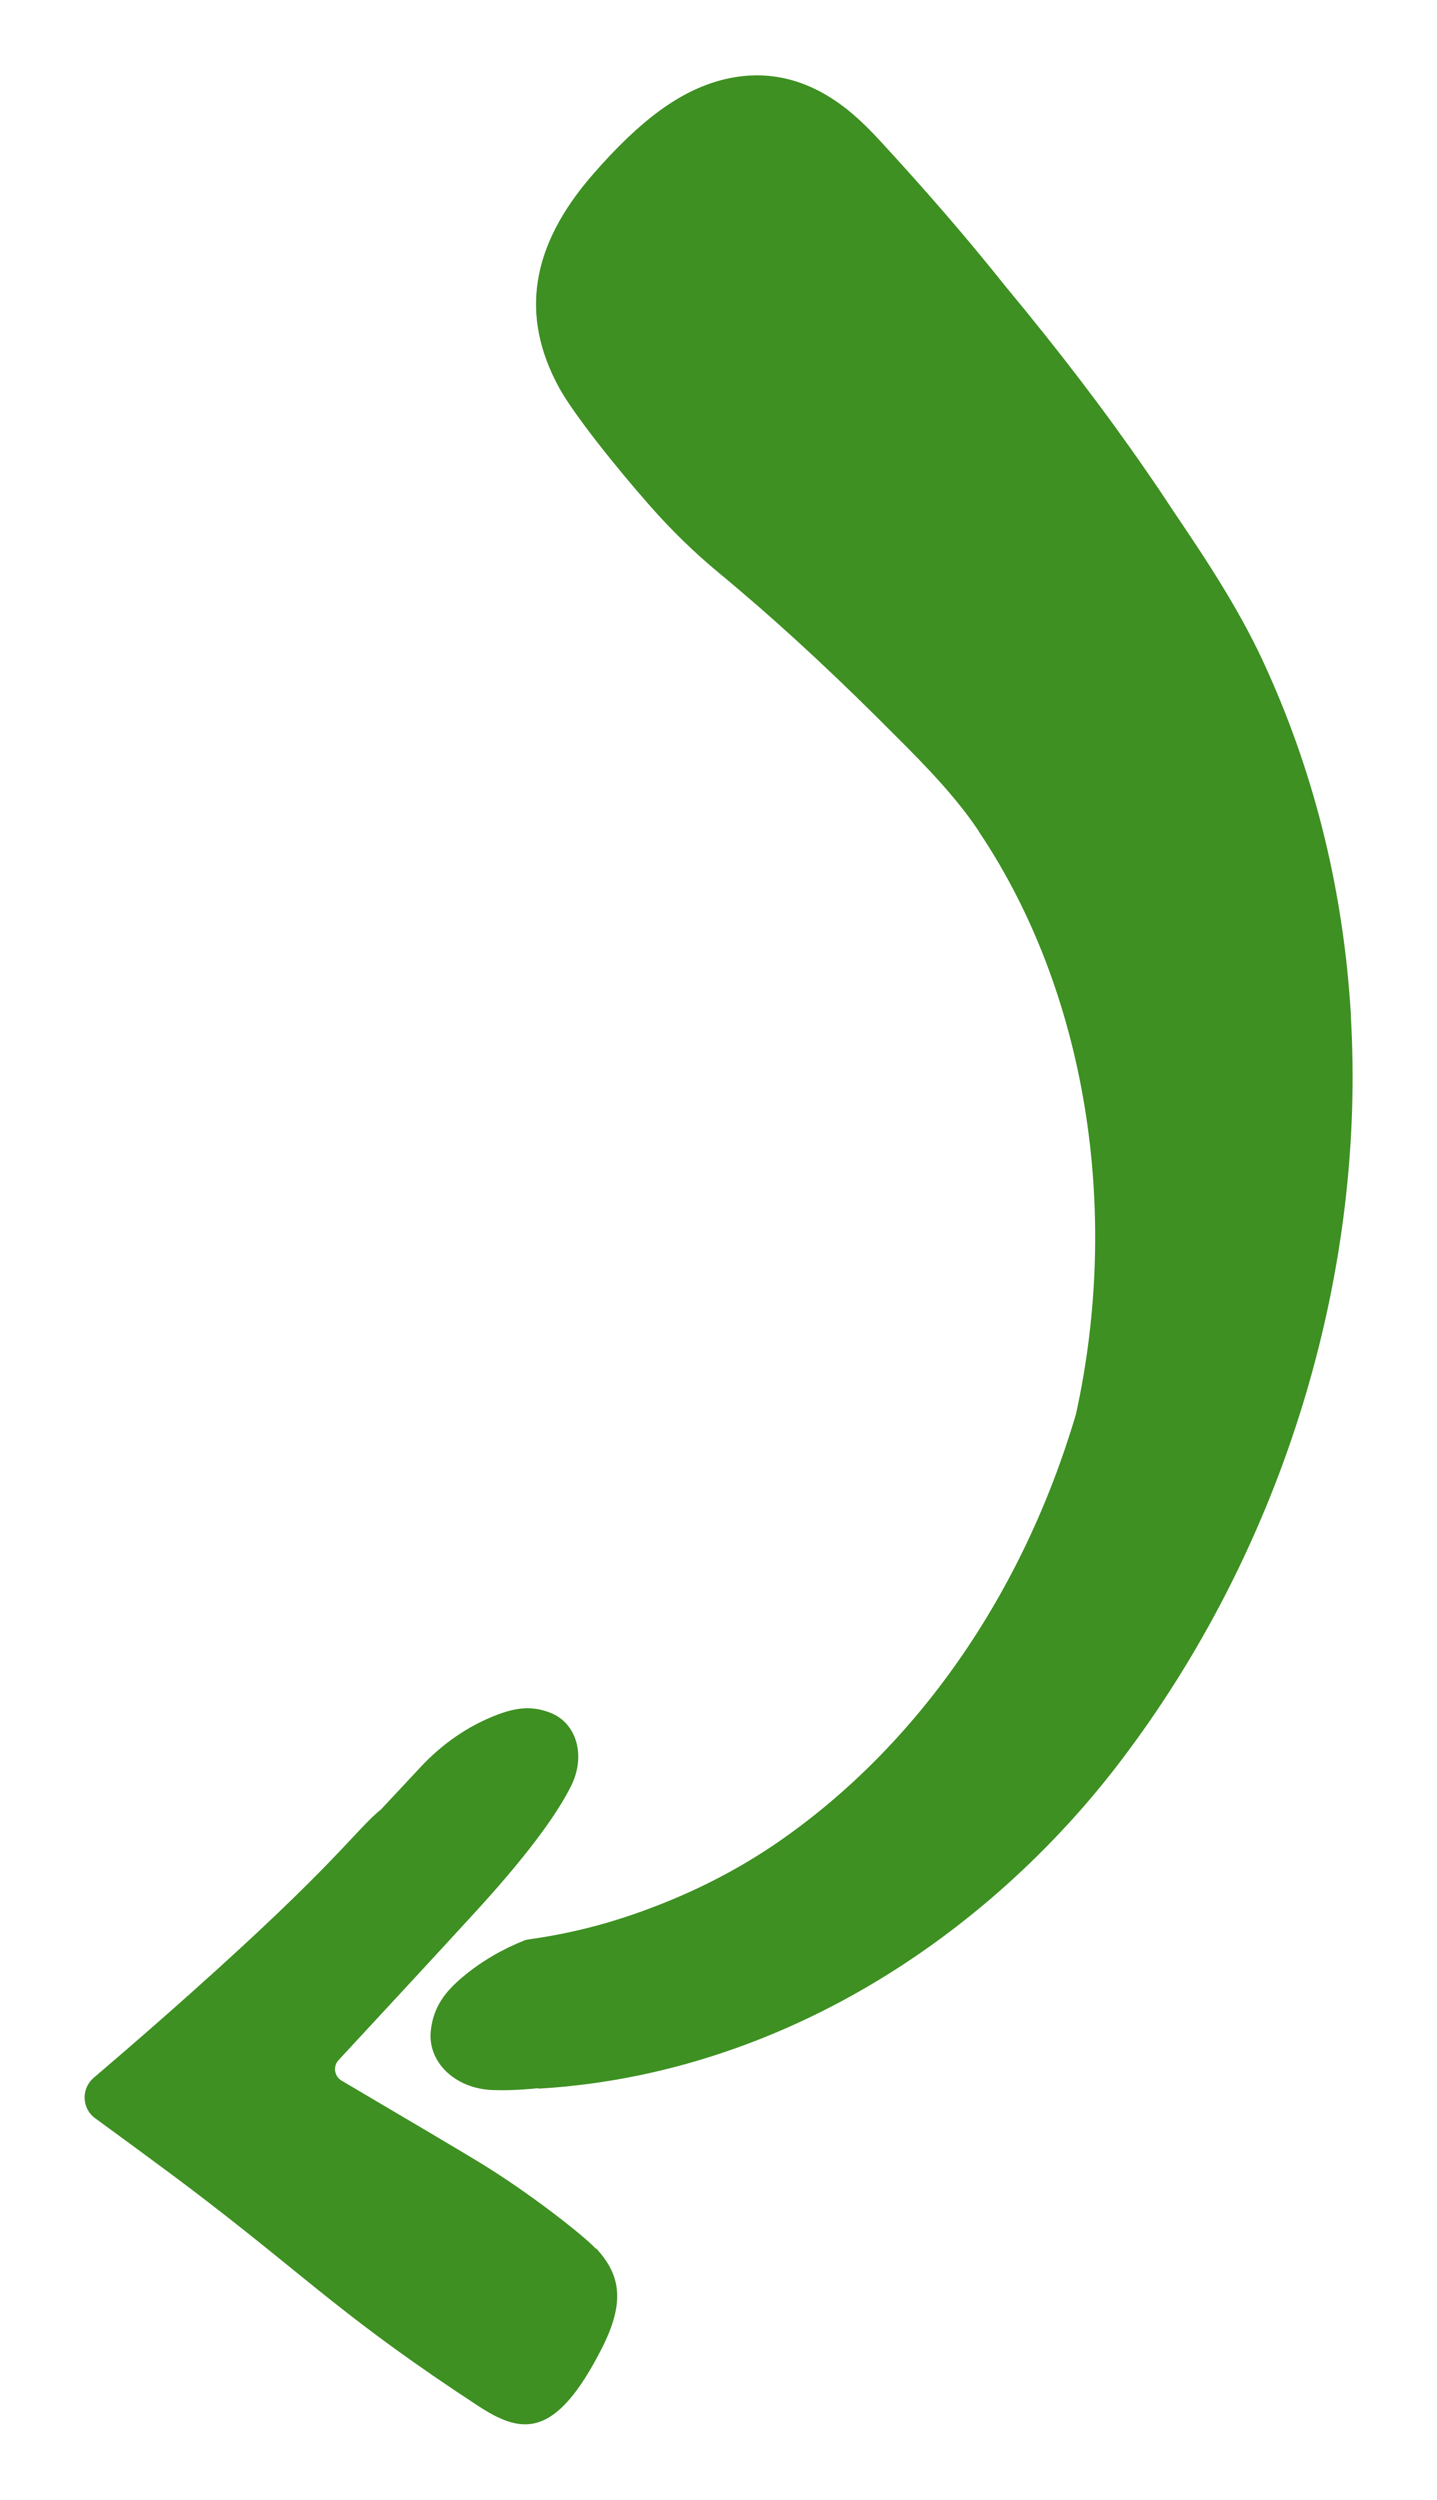 <?xml version="1.0" encoding="UTF-8"?>
<svg xmlns="http://www.w3.org/2000/svg" id="Calque_1" data-name="Calque 1" viewBox="0 0 115 200">
  <defs>
    <style>
      .cls-1 {
        fill: #3d9021;
        stroke-width: 0px;
      }
    </style>
  </defs>
  <path class="cls-1" d="m108.11,81.22c-.57-9.72-2.82-18.98-6.67-27.52-1.99-4.5-4.69-8.61-7.51-12.77-.67-1.02-1.37-2.07-2.15-3.19-3.32-4.82-7.04-9.69-11.36-14.89-2.99-3.75-6.18-7.45-10.04-11.64-.76-.82-1.45-1.5-2.13-2.08-3.27-2.79-6.81-3.7-10.53-2.72-3.33.88-6.49,3.2-10.27,7.54-4.98,5.71-5.86,11.29-2.71,17.06,1.13,2.07,4.5,6.31,7.25,9.43,1.73,1.97,3.6,3.79,5.56,5.41.52.43,1.04.86,1.55,1.3,3.99,3.38,8.15,7.26,12.74,11.89,2.21,2.2,4.71,4.78,6.47,7.43l.03.05-.02-.02.11.17c8.43,12.64,11.3,29.99,7.68,46.45-4.26,14.45-12.76,26.64-23.94,34.32-2.53,1.73-5.24,3.2-8.07,4.4-3.8,1.61-7.5,2.71-11.61,3.29-.23.03-.46.08-.53.11-1.79.72-3.47,1.69-4.95,2.94-1.34,1.13-2.3,2.31-2.53,4.23-.3,2.53,1.91,4.68,4.92,4.8.88.03,2.07.02,3.7-.15v.04c5.4-.32,10.7-1.42,15.87-3.27,3.6-1.29,7.13-2.94,10.57-4.96,7.75-4.55,14.8-10.87,20.37-18.28.35-.47.7-.94,1.04-1.41,12.11-16.73,18.35-37.76,17.15-57.97Z"></path>
  <path class="cls-1" d="m47.68,179.9c-.97-1.05-5.28-4.44-9.24-6.86-1.31-.8-5.56-3.32-11.1-6.58-.59-.35-.71-1.15-.24-1.65,4.13-4.45,8.04-8.68,11.02-11.93,4.83-5.28,6.73-8.29,7.58-9.99,1.19-2.38.48-4.99-1.6-5.84-1.55-.63-2.85-.41-4.27.12-2.36.89-4.46,2.36-6.18,4.21l-3.14,3.36c-2.05,1.67-3.55,4.29-15.19,14.67-2.21,1.98-4.79,4.23-7.81,6.81l-.02.02c-1.01.87-.95,2.45.13,3.23,1.84,1.34,3.87,2.83,6.11,4.49,1.02.76,1.96,1.47,2.84,2.15,8.33,6.41,11.27,9.54,21.65,16.34,3.5,2.3,6.2,2.78,9.94-4.57,1.94-3.8,1.44-5.95-.45-8Z"></path>
</svg>
